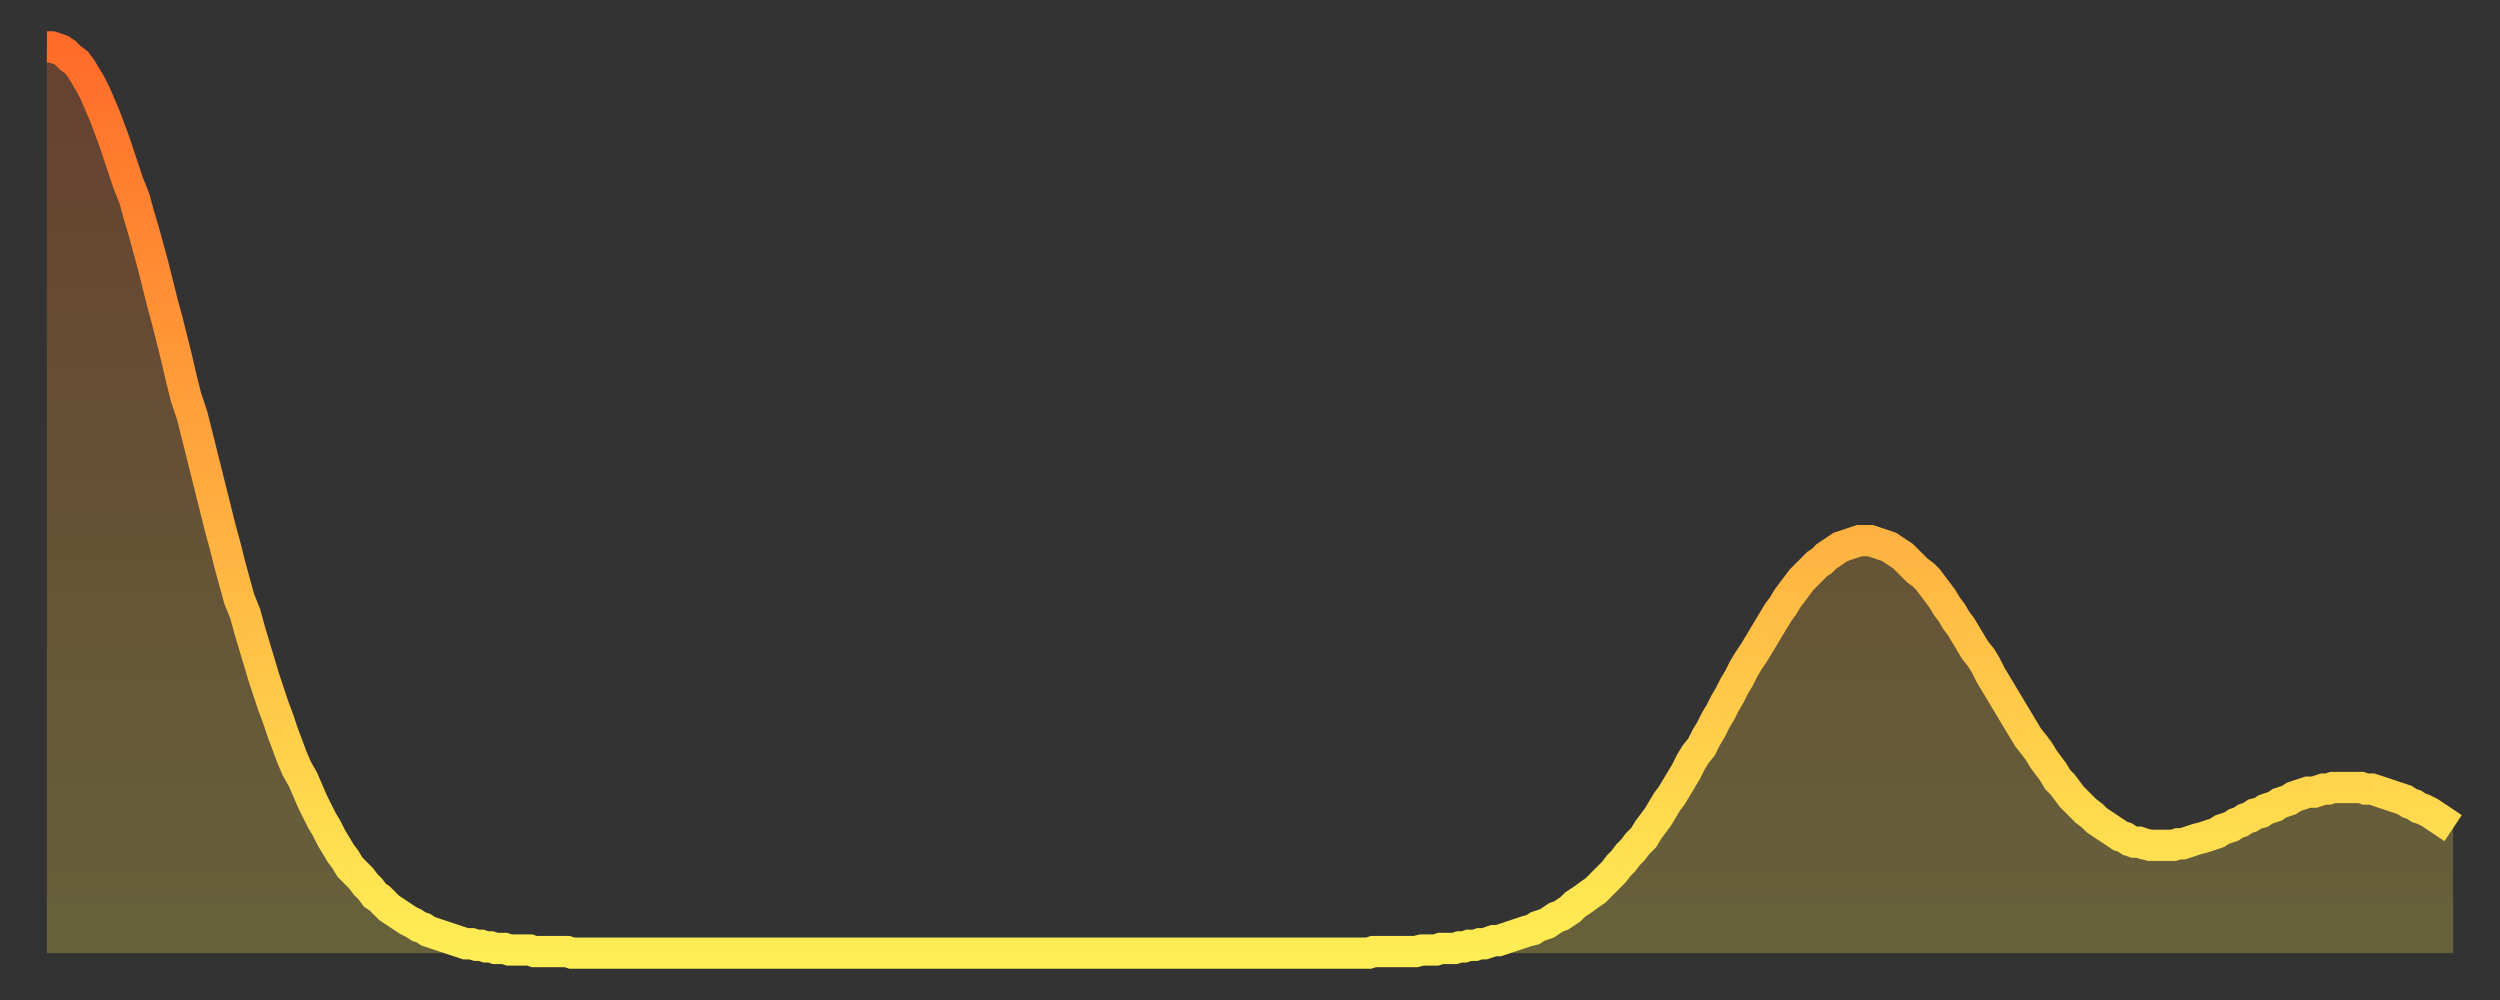 <?xml version="1.0" encoding="utf-8" ?>
<svg baseProfile="full" height="64" version="1.1" width="160" xmlns="http://www.w3.org/2000/svg" xmlns:ev="http://www.w3.org/2001/xml-events" xmlns:xlink="http://www.w3.org/1999/xlink"><rect width="100%" height="100%" fill="#333333" stroke="none"/><defs><linearGradient id="id778892" x1="0" x2="0" y1="0" y2="1"><stop offset="0%" stop-color="#ff6b29" /><stop offset="50%" stop-color="#ffad3f" /><stop offset="100%" stop-color="#ffee55" /></linearGradient></defs><g transform="translate(3,3)"><g><path d="M 0.0 0.0 0.3 0.0 0.6 0.1 0.9 0.2 1.2 0.4 1.5 0.7 1.9 1.0 2.2 1.4 2.5 1.9 2.8 2.4 3.1 3.0 3.4 3.7 3.7 4.4 4.0 5.2 4.3 6.0 4.6 6.9 4.9 7.8 5.2 8.7 5.6 9.7 5.9 10.8 6.2 11.8 6.5 12.9 6.8 14.0 7.1 15.2 7.4 16.4 7.7 17.5 8.0 18.7 8.3 19.9 8.6 21.2 8.9 22.4 9.3 23.6 9.6 24.8 9.9 26.0 10.2 27.2 10.5 28.4 10.8 29.6 11.1 30.8 11.4 31.9 11.7 33.1 12.0 34.2 12.3 35.3 12.7 36.3 13.0 37.4 13.3 38.4 13.6 39.4 13.9 40.4 14.2 41.3 14.5 42.2 14.8 43.0 15.1 43.9 15.4 44.7 15.7 45.5 16.0 46.2 16.4 46.9 16.7 47.6 17.0 48.3 17.3 48.9 17.6 49.5 17.9 50.0 18.2 50.6 18.5 51.1 18.8 51.6 19.1 52.0 19.4 52.5 19.8 52.9 20.1 53.2 20.4 53.6 20.7 53.9 21.0 54.3 21.3 54.5 21.6 54.8 21.9 55.1 22.2 55.3 22.5 55.5 22.8 55.7 23.1 55.9 23.5 56.1 23.8 56.3 24.1 56.4 24.4 56.6 24.7 56.7 25.0 56.8 25.3 56.9 25.6 57.0 25.9 57.1 26.2 57.2 26.5 57.3 26.8 57.4 27.2 57.4 27.5 57.5 27.8 57.5 28.1 57.6 28.4 57.6 28.7 57.7 29.0 57.7 29.3 57.7 29.6 57.8 29.9 57.8 30.2 57.8 30.6 57.8 30.9 57.8 31.2 57.9 31.5 57.9 31.8 57.9 32.1 57.9 32.4 57.9 32.7 57.9 33.0 57.9 33.3 57.9 33.6 58.0 33.9 58.0 34.3 58.0 34.6 58.0 34.9 58.0 35.2 58.0 35.5 58.0 35.8 58.0 36.1 58.0 36.4 58.0 36.7 58.0 37.0 58.0 37.3 58.0 37.7 58.0 38.0 58.0 38.3 58.0 38.6 58.0 38.9 58.0 39.2 58.0 39.5 58.0 39.8 58.0 40.1 58.0 40.4 58.0 40.7 58.0 41.0 58.0 41.4 58.0 41.7 58.0 42.0 58.0 42.3 58.0 42.6 58.0 42.9 58.0 43.2 58.0 43.5 58.0 43.8 58.0 44.1 58.0 44.4 58.0 44.7 58.0 45.1 58.0 45.4 58.0 45.7 58.0 46.0 58.0 46.3 58.0 46.6 58.0 46.9 58.0 47.2 58.0 47.5 58.0 47.8 58.0 48.1 58.0 48.5 58.0 48.8 58.0 49.1 58.0 49.4 58.0 49.7 58.0 50.0 58.0 50.3 58.0 50.6 58.0 50.9 58.0 51.2 58.0 51.5 58.0 51.8 58.0 52.2 58.0 52.5 58.0 52.8 58.0 53.1 58.0 53.4 58.0 53.7 58.0 54.0 58.0 54.3 58.0 54.6 58.0 54.9 58.0 55.2 58.0 55.6 58.0 55.9 58.0 56.2 58.0 56.5 58.0 56.8 58.0 57.1 58.0 57.4 58.0 57.7 58.0 58.0 58.0 58.3 58.0 58.6 58.0 58.9 58.0 59.3 58.0 59.6 58.0 59.9 58.0 60.2 58.0 60.5 58.0 60.8 58.0 61.1 58.0 61.4 58.0 61.7 58.0 62.0 58.0 62.3 58.0 62.6 58.0 63.0 58.0 63.3 58.0 63.6 58.0 63.9 58.0 64.2 58.0 64.5 58.0 64.8 58.0 65.1 58.0 65.4 58.0 65.7 58.0 66.0 58.0 66.4 58.0 66.7 58.0 67.0 58.0 67.3 58.0 67.6 58.0 67.9 58.0 68.2 58.0 68.5 58.0 68.8 58.0 69.1 58.0 69.4 58.0 69.7 58.0 70.1 58.0 70.4 58.0 70.7 58.0 71.0 58.0 71.3 58.0 71.6 58.0 71.9 58.0 72.2 58.0 72.5 58.0 72.8 58.0 73.1 58.0 73.5 58.0 73.8 58.0 74.1 58.0 74.4 58.0 74.7 58.0 75.0 58.0 75.3 58.0 75.6 58.0 75.9 58.0 76.2 58.0 76.5 58.0 76.8 58.0 77.2 58.0 77.5 58.0 77.8 58.0 78.1 58.0 78.4 58.0 78.7 58.0 79.0 58.0 79.3 58.0 79.6 58.0 79.9 58.0 80.2 58.0 80.5 58.0 80.9 58.0 81.2 58.0 81.5 58.0 81.8 58.0 82.1 58.0 82.4 58.0 82.7 58.0 83.0 58.0 83.3 58.0 83.6 58.0 83.9 58.0 84.3 58.0 84.6 58.0 84.9 57.9 85.2 57.9 85.5 57.9 85.8 57.9 86.1 57.9 86.4 57.9 86.7 57.9 87.0 57.9 87.3 57.9 87.6 57.9 88.0 57.8 88.3 57.8 88.6 57.8 88.9 57.8 89.2 57.7 89.5 57.7 89.8 57.7 90.1 57.7 90.4 57.6 90.7 57.6 91.0 57.5 91.4 57.5 91.7 57.4 92.0 57.4 92.3 57.3 92.6 57.2 92.9 57.2 93.2 57.1 93.5 57.0 93.8 56.9 94.1 56.8 94.4 56.7 94.7 56.6 95.1 56.5 95.4 56.3 95.7 56.2 96.0 56.1 96.3 55.9 96.6 55.7 96.9 55.6 97.2 55.4 97.5 55.2 97.8 54.9 98.1 54.7 98.4 54.5 98.8 54.2 99.1 54.0 99.4 53.7 99.7 53.4 100.0 53.1 100.3 52.8 100.6 52.4 100.9 52.1 101.2 51.7 101.5 51.4 101.8 51.0 102.2 50.6 102.5 50.1 102.8 49.7 103.1 49.3 103.4 48.8 103.7 48.3 104.0 47.9 104.3 47.4 104.6 46.9 104.9 46.4 105.2 45.8 105.5 45.3 105.9 44.8 106.2 44.2 106.5 43.7 106.8 43.1 107.1 42.6 107.4 42.0 107.7 41.5 108.0 40.9 108.3 40.4 108.6 39.8 108.9 39.3 109.3 38.7 109.6 38.2 109.9 37.7 110.2 37.2 110.5 36.7 110.8 36.2 111.1 35.8 111.4 35.3 111.7 34.9 112.0 34.5 112.3 34.1 112.6 33.8 113.0 33.4 113.3 33.1 113.6 32.9 113.9 32.6 114.2 32.4 114.5 32.2 114.8 32.0 115.1 31.9 115.4 31.8 115.7 31.7 116.0 31.6 116.3 31.6 116.7 31.6 117.0 31.7 117.3 31.8 117.6 31.9 117.9 32.0 118.2 32.2 118.5 32.4 118.8 32.6 119.1 32.9 119.4 33.2 119.7 33.5 120.1 33.8 120.4 34.1 120.7 34.5 121.0 34.9 121.3 35.3 121.6 35.8 121.9 36.2 122.2 36.7 122.5 37.1 122.8 37.6 123.1 38.1 123.4 38.6 123.8 39.1 124.1 39.6 124.4 40.2 124.7 40.7 125.0 41.2 125.3 41.7 125.6 42.2 125.9 42.7 126.2 43.2 126.5 43.7 126.8 44.2 127.2 44.7 127.5 45.1 127.8 45.6 128.1 46.0 128.4 46.4 128.7 46.9 129.0 47.2 129.3 47.6 129.6 48.0 129.9 48.3 130.2 48.6 130.5 48.9 130.9 49.2 131.2 49.5 131.5 49.7 131.8 49.9 132.1 50.1 132.4 50.3 132.7 50.5 133.0 50.6 133.3 50.8 133.6 50.9 133.9 50.9 134.2 51.0 134.6 51.1 134.9 51.1 135.2 51.1 135.5 51.1 135.8 51.1 136.1 51.1 136.4 51.0 136.7 51.0 137.0 50.9 137.3 50.8 137.6 50.7 138.0 50.6 138.3 50.5 138.6 50.4 138.9 50.3 139.2 50.1 139.5 50.0 139.8 49.9 140.1 49.7 140.4 49.6 140.7 49.4 141.0 49.3 141.3 49.1 141.7 49.0 142.0 48.8 142.3 48.7 142.6 48.6 142.9 48.4 143.2 48.3 143.5 48.2 143.8 48.0 144.1 47.9 144.4 47.8 144.7 47.7 145.1 47.7 145.4 47.6 145.7 47.5 146.0 47.5 146.3 47.4 146.6 47.4 146.9 47.4 147.2 47.4 147.5 47.4 147.8 47.4 148.1 47.4 148.4 47.5 148.8 47.5 149.1 47.6 149.4 47.7 149.7 47.8 150.0 47.9 150.3 48.0 150.6 48.1 150.9 48.2 151.2 48.4 151.5 48.5 151.8 48.7 152.1 48.8 152.5 49.0 152.8 49.2 153.1 49.4 153.4 49.6 153.7 49.8 154.0 50.0" fill="none" id="graph-curve" opacity="1" stroke="url(#id778892)" stroke-width="2" /><path d="M 0 58 L 0.0 0.0 0.3 0.0 0.6 0.1 0.9 0.2 1.2 0.4 1.5 0.7 1.9 1.0 2.2 1.4 2.5 1.9 2.8 2.4 3.1 3.0 3.4 3.7 3.7 4.4 4.0 5.2 4.3 6.0 4.6 6.9 4.9 7.8 5.2 8.7 5.6 9.7 5.9 10.8 6.2 11.8 6.5 12.9 6.8 14.0 7.1 15.2 7.4 16.4 7.7 17.5 8.0 18.7 8.3 19.9 8.6 21.2 8.9 22.4 9.3 23.6 9.6 24.8 9.9 26.0 10.2 27.2 10.5 28.4 10.8 29.6 11.1 30.8 11.4 31.9 11.7 33.1 12.0 34.2 12.3 35.3 12.7 36.3 13.0 37.4 13.3 38.4 13.6 39.4 13.9 40.4 14.2 41.3 14.5 42.2 14.8 43.0 15.1 43.9 15.4 44.7 15.7 45.5 16.0 46.2 16.4 46.9 16.7 47.6 17.0 48.3 17.3 48.9 17.6 49.5 17.9 50.0 18.2 50.6 18.5 51.1 18.8 51.6 19.1 52.0 19.4 52.5 19.8 52.9 20.1 53.2 20.4 53.6 20.7 53.9 21.0 54.3 21.3 54.5 21.6 54.8 21.9 55.1 22.2 55.3 22.5 55.5 22.8 55.7 23.1 55.9 23.5 56.1 23.8 56.3 24.1 56.4 24.4 56.6 24.7 56.7 25.0 56.8 25.3 56.9 25.6 57.0 25.9 57.1 26.2 57.2 26.5 57.3 26.8 57.4 27.2 57.4 27.5 57.5 27.8 57.5 28.1 57.6 28.4 57.6 28.7 57.7 29.0 57.7 29.3 57.7 29.6 57.8 29.9 57.8 30.2 57.8 30.6 57.8 30.9 57.8 31.2 57.9 31.5 57.9 31.8 57.9 32.1 57.9 32.4 57.9 32.7 57.9 33.0 57.9 33.3 57.9 33.6 58.0 33.9 58.0 34.3 58.0 34.6 58.0 34.9 58.0 35.2 58.0 35.5 58.0 35.8 58.0 36.1 58.0 36.4 58.0 36.7 58.0 37.0 58.0 37.3 58.0 37.7 58.0 38.0 58.0 38.3 58.0 38.6 58.0 38.9 58.0 39.2 58.0 39.5 58.0 39.8 58.0 40.1 58.0 40.4 58.0 40.7 58.0 41.0 58.0 41.4 58.0 41.7 58.0 42.0 58.0 42.3 58.0 42.6 58.0 42.9 58.0 43.2 58.0 43.5 58.0 43.8 58.0 44.1 58.0 44.4 58.0 44.7 58.0 45.1 58.0 45.4 58.0 45.7 58.0 46.0 58.0 46.3 58.0 46.6 58.0 46.9 58.0 47.2 58.0 47.5 58.0 47.8 58.0 48.1 58.0 48.5 58.0 48.8 58.0 49.1 58.0 49.4 58.0 49.7 58.0 50.0 58.0 50.3 58.0 50.6 58.0 50.9 58.0 51.2 58.0 51.5 58.0 51.8 58.0 52.2 58.0 52.5 58.0 52.8 58.0 53.1 58.0 53.4 58.0 53.7 58.0 54.0 58.0 54.3 58.0 54.6 58.0 54.9 58.0 55.2 58.0 55.6 58.0 55.9 58.0 56.2 58.0 56.5 58.0 56.8 58.0 57.1 58.0 57.4 58.0 57.7 58.0 58.0 58.0 58.3 58.0 58.6 58.0 58.9 58.0 59.3 58.0 59.6 58.0 59.9 58.0 60.2 58.0 60.5 58.0 60.8 58.0 61.1 58.0 61.4 58.0 61.7 58.0 62.0 58.0 62.3 58.0 62.6 58.0 63.0 58.0 63.3 58.0 63.6 58.0 63.9 58.0 64.2 58.0 64.5 58.0 64.8 58.0 65.1 58.0 65.4 58.0 65.7 58.0 66.0 58.0 66.4 58.0 66.7 58.0 67.0 58.0 67.3 58.0 67.6 58.0 67.9 58.0 68.2 58.0 68.5 58.0 68.8 58.0 69.1 58.0 69.4 58.0 69.7 58.0 70.1 58.0 70.4 58.0 70.7 58.0 71.0 58.0 71.3 58.0 71.6 58.0 71.9 58.0 72.2 58.0 72.5 58.0 72.8 58.0 73.1 58.0 73.5 58.0 73.8 58.0 74.1 58.0 74.4 58.0 74.7 58.0 75.0 58.0 75.3 58.0 75.6 58.0 75.9 58.0 76.2 58.0 76.5 58.0 76.8 58.0 77.2 58.0 77.5 58.0 77.8 58.0 78.1 58.0 78.4 58.0 78.7 58.0 79.0 58.0 79.3 58.0 79.6 58.0 79.9 58.0 80.2 58.0 80.5 58.0 80.9 58.0 81.2 58.0 81.5 58.0 81.8 58.0 82.1 58.0 82.4 58.0 82.7 58.0 83.0 58.0 83.3 58.0 83.6 58.0 83.9 58.0 84.3 58.0 84.6 58.0 84.9 57.9 85.2 57.9 85.5 57.9 85.8 57.9 86.1 57.9 86.4 57.9 86.7 57.9 87.0 57.9 87.3 57.9 87.6 57.9 88.0 57.8 88.3 57.8 88.6 57.8 88.9 57.8 89.2 57.7 89.5 57.7 89.8 57.7 90.1 57.7 90.4 57.6 90.7 57.6 91.0 57.5 91.4 57.5 91.7 57.4 92.0 57.4 92.3 57.3 92.6 57.2 92.9 57.2 93.2 57.1 93.5 57.0 93.8 56.9 94.1 56.8 94.4 56.7 94.7 56.6 95.1 56.5 95.4 56.3 95.7 56.2 96.0 56.1 96.3 55.9 96.6 55.7 96.9 55.6 97.2 55.4 97.5 55.2 97.8 54.9 98.1 54.7 98.4 54.5 98.8 54.2 99.1 54.0 99.4 53.7 99.7 53.4 100.0 53.1 100.3 52.8 100.6 52.4 100.9 52.1 101.2 51.7 101.5 51.4 101.8 51.0 102.2 50.6 102.5 50.1 102.8 49.7 103.1 49.3 103.4 48.8 103.7 48.3 104.0 47.9 104.3 47.4 104.6 46.9 104.9 46.4 105.2 45.8 105.5 45.3 105.9 44.8 106.2 44.2 106.5 43.7 106.8 43.1 107.1 42.6 107.4 42.0 107.7 41.5 108.0 40.9 108.3 40.4 108.6 39.8 108.9 39.3 109.3 38.7 109.6 38.2 109.9 37.7 110.2 37.2 110.5 36.7 110.8 36.2 111.1 35.8 111.4 35.3 111.7 34.9 112.0 34.5 112.3 34.1 112.6 33.8 113.0 33.4 113.3 33.1 113.6 32.9 113.9 32.6 114.2 32.4 114.5 32.2 114.8 32.0 115.1 31.9 115.4 31.8 115.7 31.7 116.0 31.6 116.3 31.6 116.7 31.6 117.0 31.7 117.3 31.8 117.6 31.9 117.9 32.0 118.2 32.2 118.5 32.4 118.8 32.6 119.1 32.9 119.4 33.2 119.7 33.5 120.1 33.8 120.4 34.1 120.7 34.5 121.0 34.9 121.3 35.3 121.6 35.8 121.9 36.2 122.2 36.7 122.5 37.1 122.8 37.6 123.1 38.1 123.4 38.6 123.8 39.1 124.1 39.6 124.4 40.2 124.7 40.7 125.0 41.2 125.3 41.7 125.6 42.2 125.9 42.7 126.2 43.2 126.5 43.7 126.8 44.2 127.2 44.7 127.5 45.1 127.8 45.6 128.1 46.0 128.4 46.4 128.7 46.9 129.0 47.2 129.3 47.6 129.6 48.0 129.9 48.3 130.2 48.6 130.5 48.9 130.9 49.2 131.2 49.5 131.5 49.7 131.8 49.9 132.1 50.1 132.4 50.3 132.7 50.5 133.0 50.6 133.3 50.8 133.6 50.9 133.9 50.9 134.2 51.0 134.6 51.1 134.9 51.1 135.2 51.1 135.5 51.1 135.8 51.1 136.1 51.1 136.4 51.0 136.7 51.0 137.0 50.9 137.3 50.8 137.6 50.7 138.0 50.6 138.3 50.5 138.6 50.4 138.9 50.3 139.2 50.1 139.5 50.0 139.8 49.9 140.1 49.7 140.4 49.6 140.7 49.4 141.0 49.3 141.3 49.1 141.7 49.0 142.0 48.8 142.3 48.7 142.6 48.6 142.9 48.4 143.2 48.3 143.5 48.2 143.8 48.0 144.1 47.9 144.4 47.8 144.7 47.7 145.1 47.7 145.4 47.6 145.7 47.5 146.0 47.5 146.3 47.4 146.6 47.4 146.9 47.4 147.2 47.4 147.5 47.4 147.8 47.4 148.1 47.4 148.4 47.5 148.8 47.5 149.1 47.6 149.4 47.7 149.7 47.8 150.0 47.9 150.3 48.0 150.6 48.1 150.9 48.2 151.2 48.4 151.5 48.5 151.8 48.7 152.1 48.8 152.5 49.0 152.8 49.2 153.1 49.4 153.4 49.6 153.7 49.8 154.0 50.0 154 58" fill="url(#id778892)" fill-opacity=".25" id="graph-shadow" /></g></g></svg>